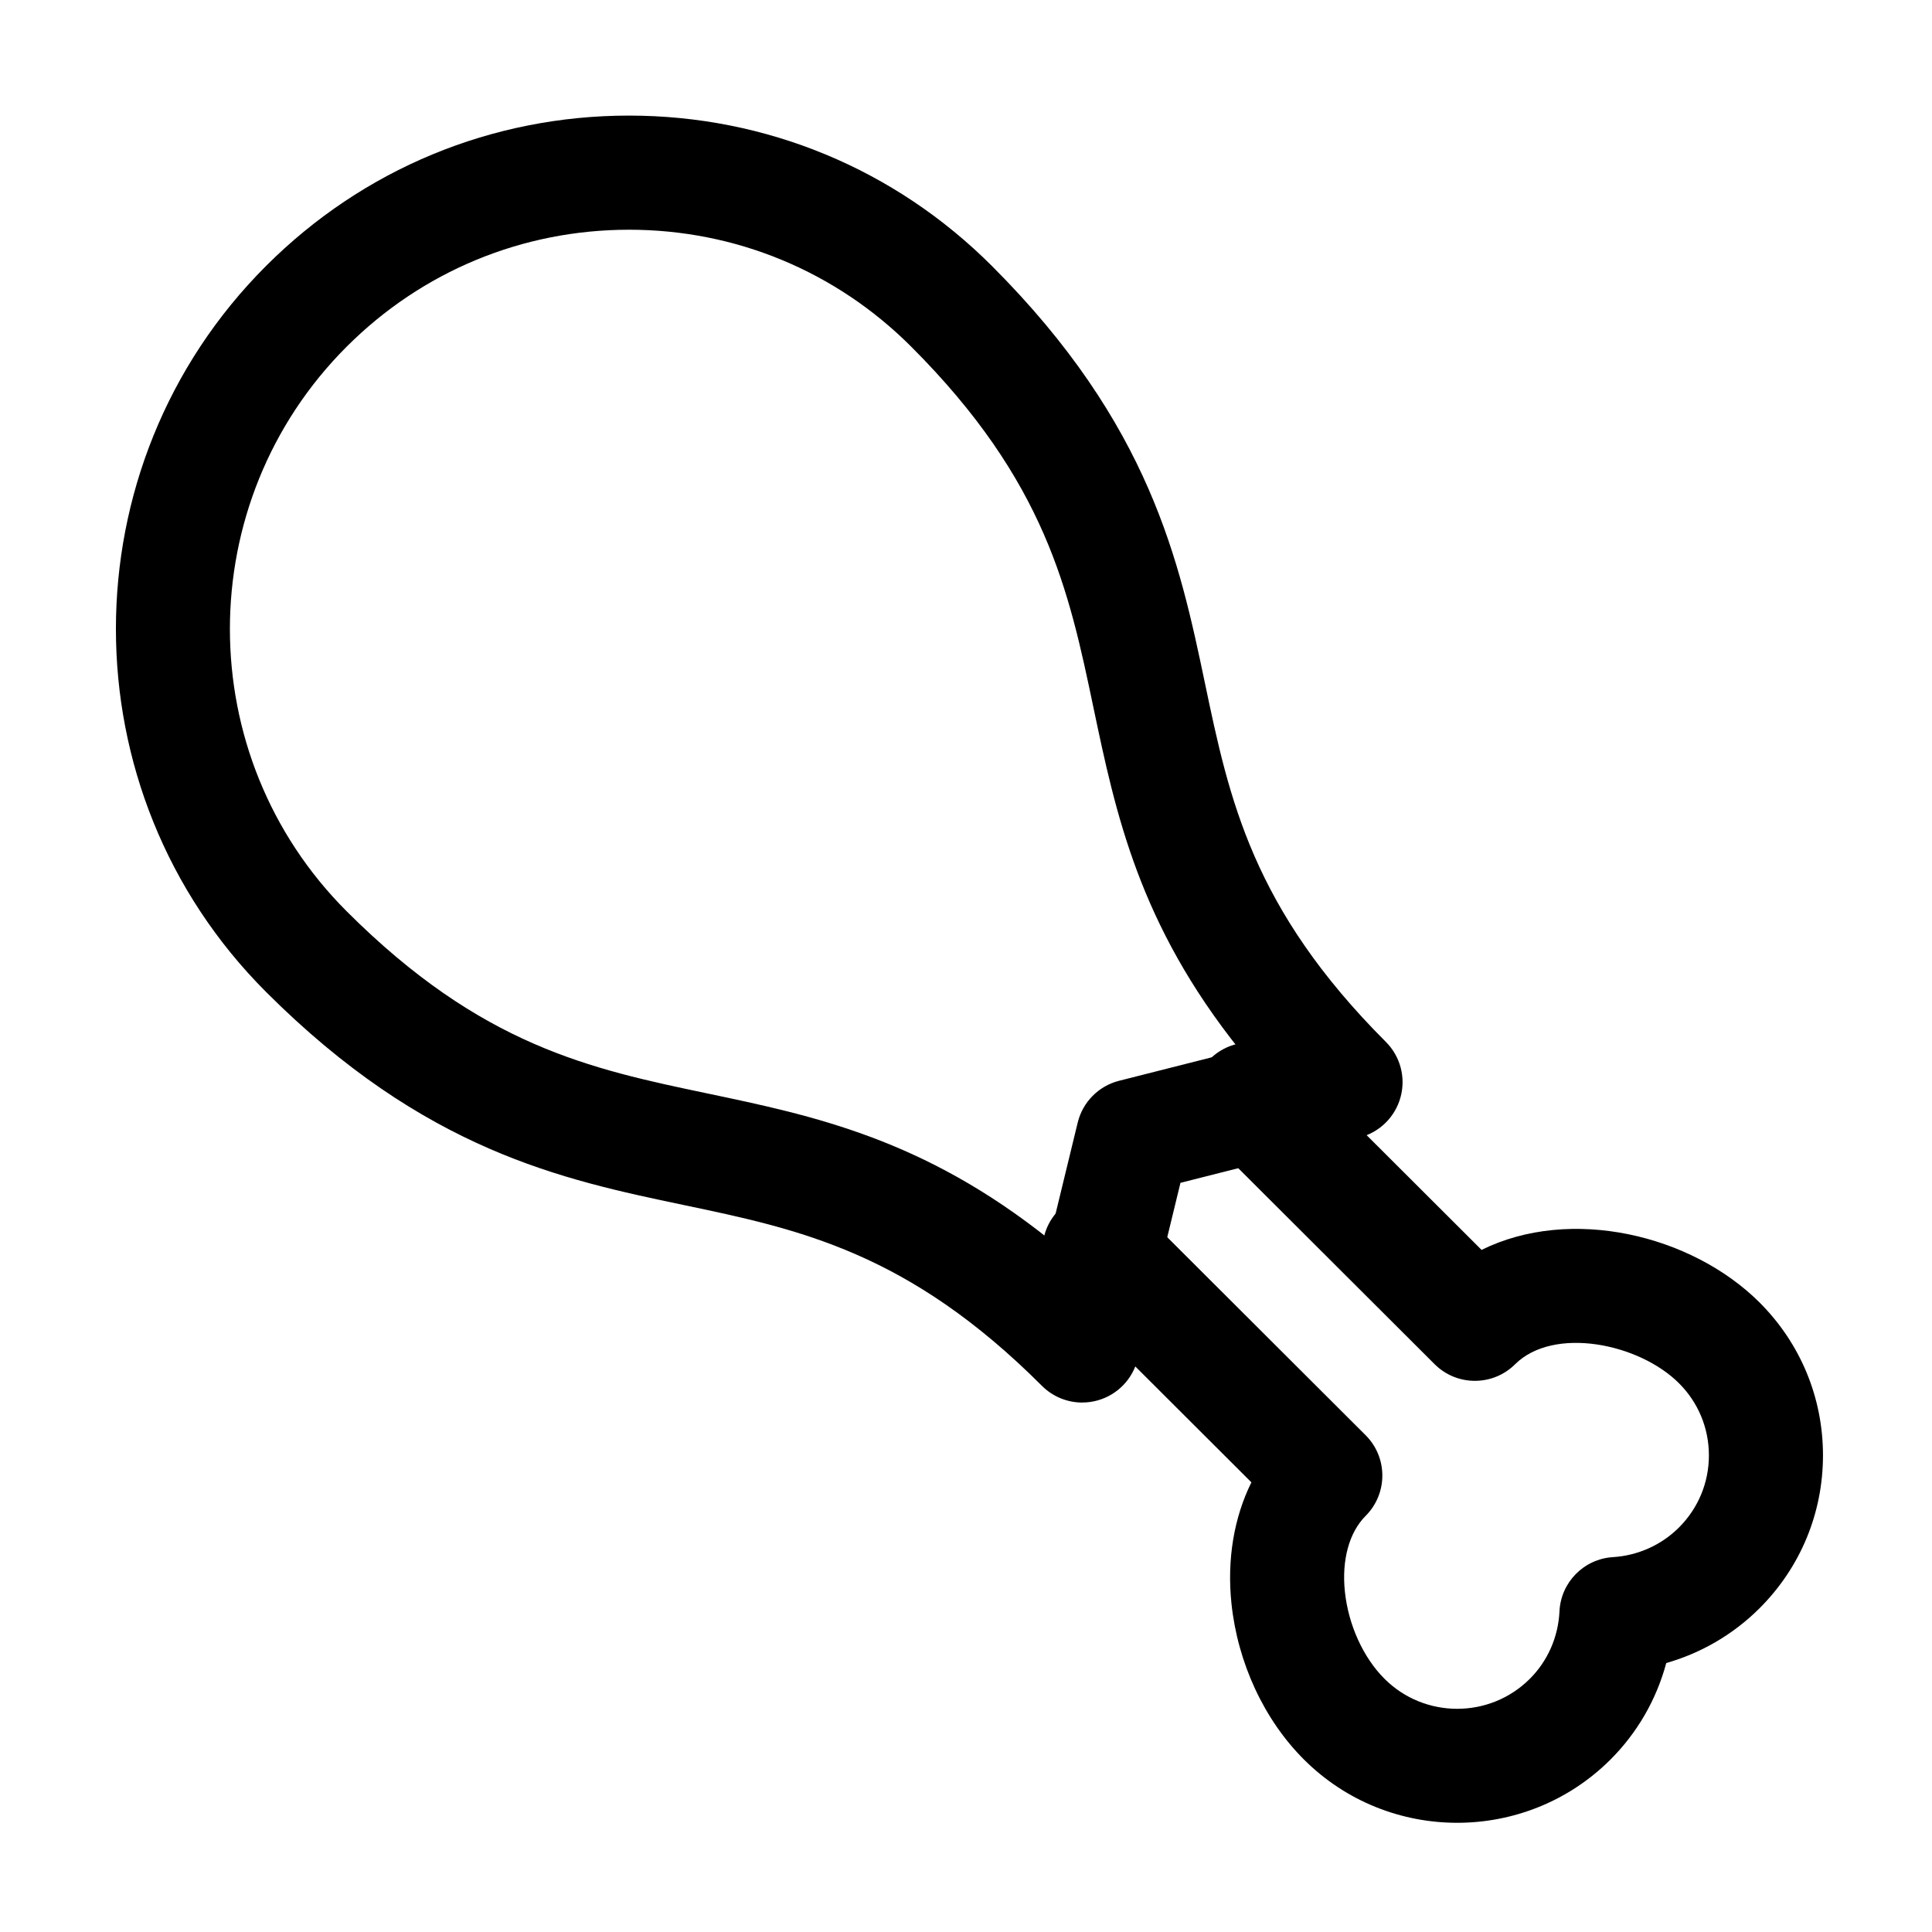 <?xml version="1.0" encoding="UTF-8"?>
<!-- Uploaded to: SVG Repo, www.svgrepo.com, Generator: SVG Repo Mixer Tools -->
<svg fill="#000000" width="800px" height="800px" version="1.1" viewBox="144 144 512 512" xmlns="http://www.w3.org/2000/svg">
 <g>
  <path d="m430.81 515.69c-3.953 0-7.812-1.551-10.688-4.43-35.434-35.434-64.352-41.504-94.977-47.926-32.148-6.746-68.578-14.395-110.65-56.469-53.035-53.035-53.035-139.33 0-192.38 25.699-25.699 59.859-39.852 96.188-39.852s70.488 14.152 96.184 39.852c42.078 42.074 49.727 78.508 56.473 110.65 6.422 30.621 12.496 59.539 47.926 94.977 3.848 3.844 5.332 9.457 3.883 14.695-1.445 5.246-5.594 9.305-10.863 10.641l-47.453 12.016-11.336 46.668c-1.289 5.309-5.344 9.512-10.602 10.988-1.348 0.379-2.719 0.562-4.082 0.562zm-120.13-310.81c-28.254 0-54.824 11.008-74.816 30.996-41.25 41.25-41.25 108.38 0 149.62 35.715 35.711 64.75 41.801 95.488 48.254 28.258 5.93 57.34 12.035 90.734 38.699l7.516-30.953c1.324-5.445 5.547-9.707 10.977-11.082l32.027-8.113c-26.801-33.484-32.918-62.617-38.863-90.941-6.449-30.742-12.543-59.777-48.262-95.488-19.977-19.988-46.543-30.996-74.801-30.996z"/>
  <path d="m530.17 627.06c-14.695 0-29.387-5.578-40.578-16.738-10.59-10.551-17.602-25.645-19.246-41.414-1.215-11.648 0.68-22.754 5.289-32.074l-50.941-50.848c-5.91-5.894-5.918-15.469-0.02-21.375 5.894-5.91 15.469-5.918 21.371-0.016l59.852 59.742c5.91 5.894 5.918 15.461 0.023 21.371-4.375 4.383-6.383 11.699-5.512 20.066 0.922 8.848 4.856 17.496 10.523 23.145 10.609 10.578 27.867 10.578 38.473 0 4.758-4.734 7.551-11.094 7.875-17.898 0.367-7.699 6.469-13.891 14.168-14.367 6.609-0.414 12.812-3.188 17.473-7.828 5.129-5.113 7.957-11.91 7.957-19.141 0-7.227-2.82-14.02-7.945-19.129-10.656-10.625-33.242-15.125-43.418-5.012-5.898 5.863-15.438 5.856-21.328-0.023l-59.559-59.449c-5.91-5.894-5.918-15.469-0.02-21.375 5.894-5.914 15.457-5.918 21.371-0.02l50.656 50.559c23.555-11.656 55.609-4.055 73.648 13.914 10.852 10.832 16.828 25.227 16.828 40.543-0.004 15.32-5.984 29.719-16.848 40.547-6.914 6.887-15.422 11.84-24.688 14.484-2.59 9.648-7.664 18.48-14.816 25.613-11.199 11.148-25.895 16.723-40.59 16.723z"/>
 </g>
</svg>